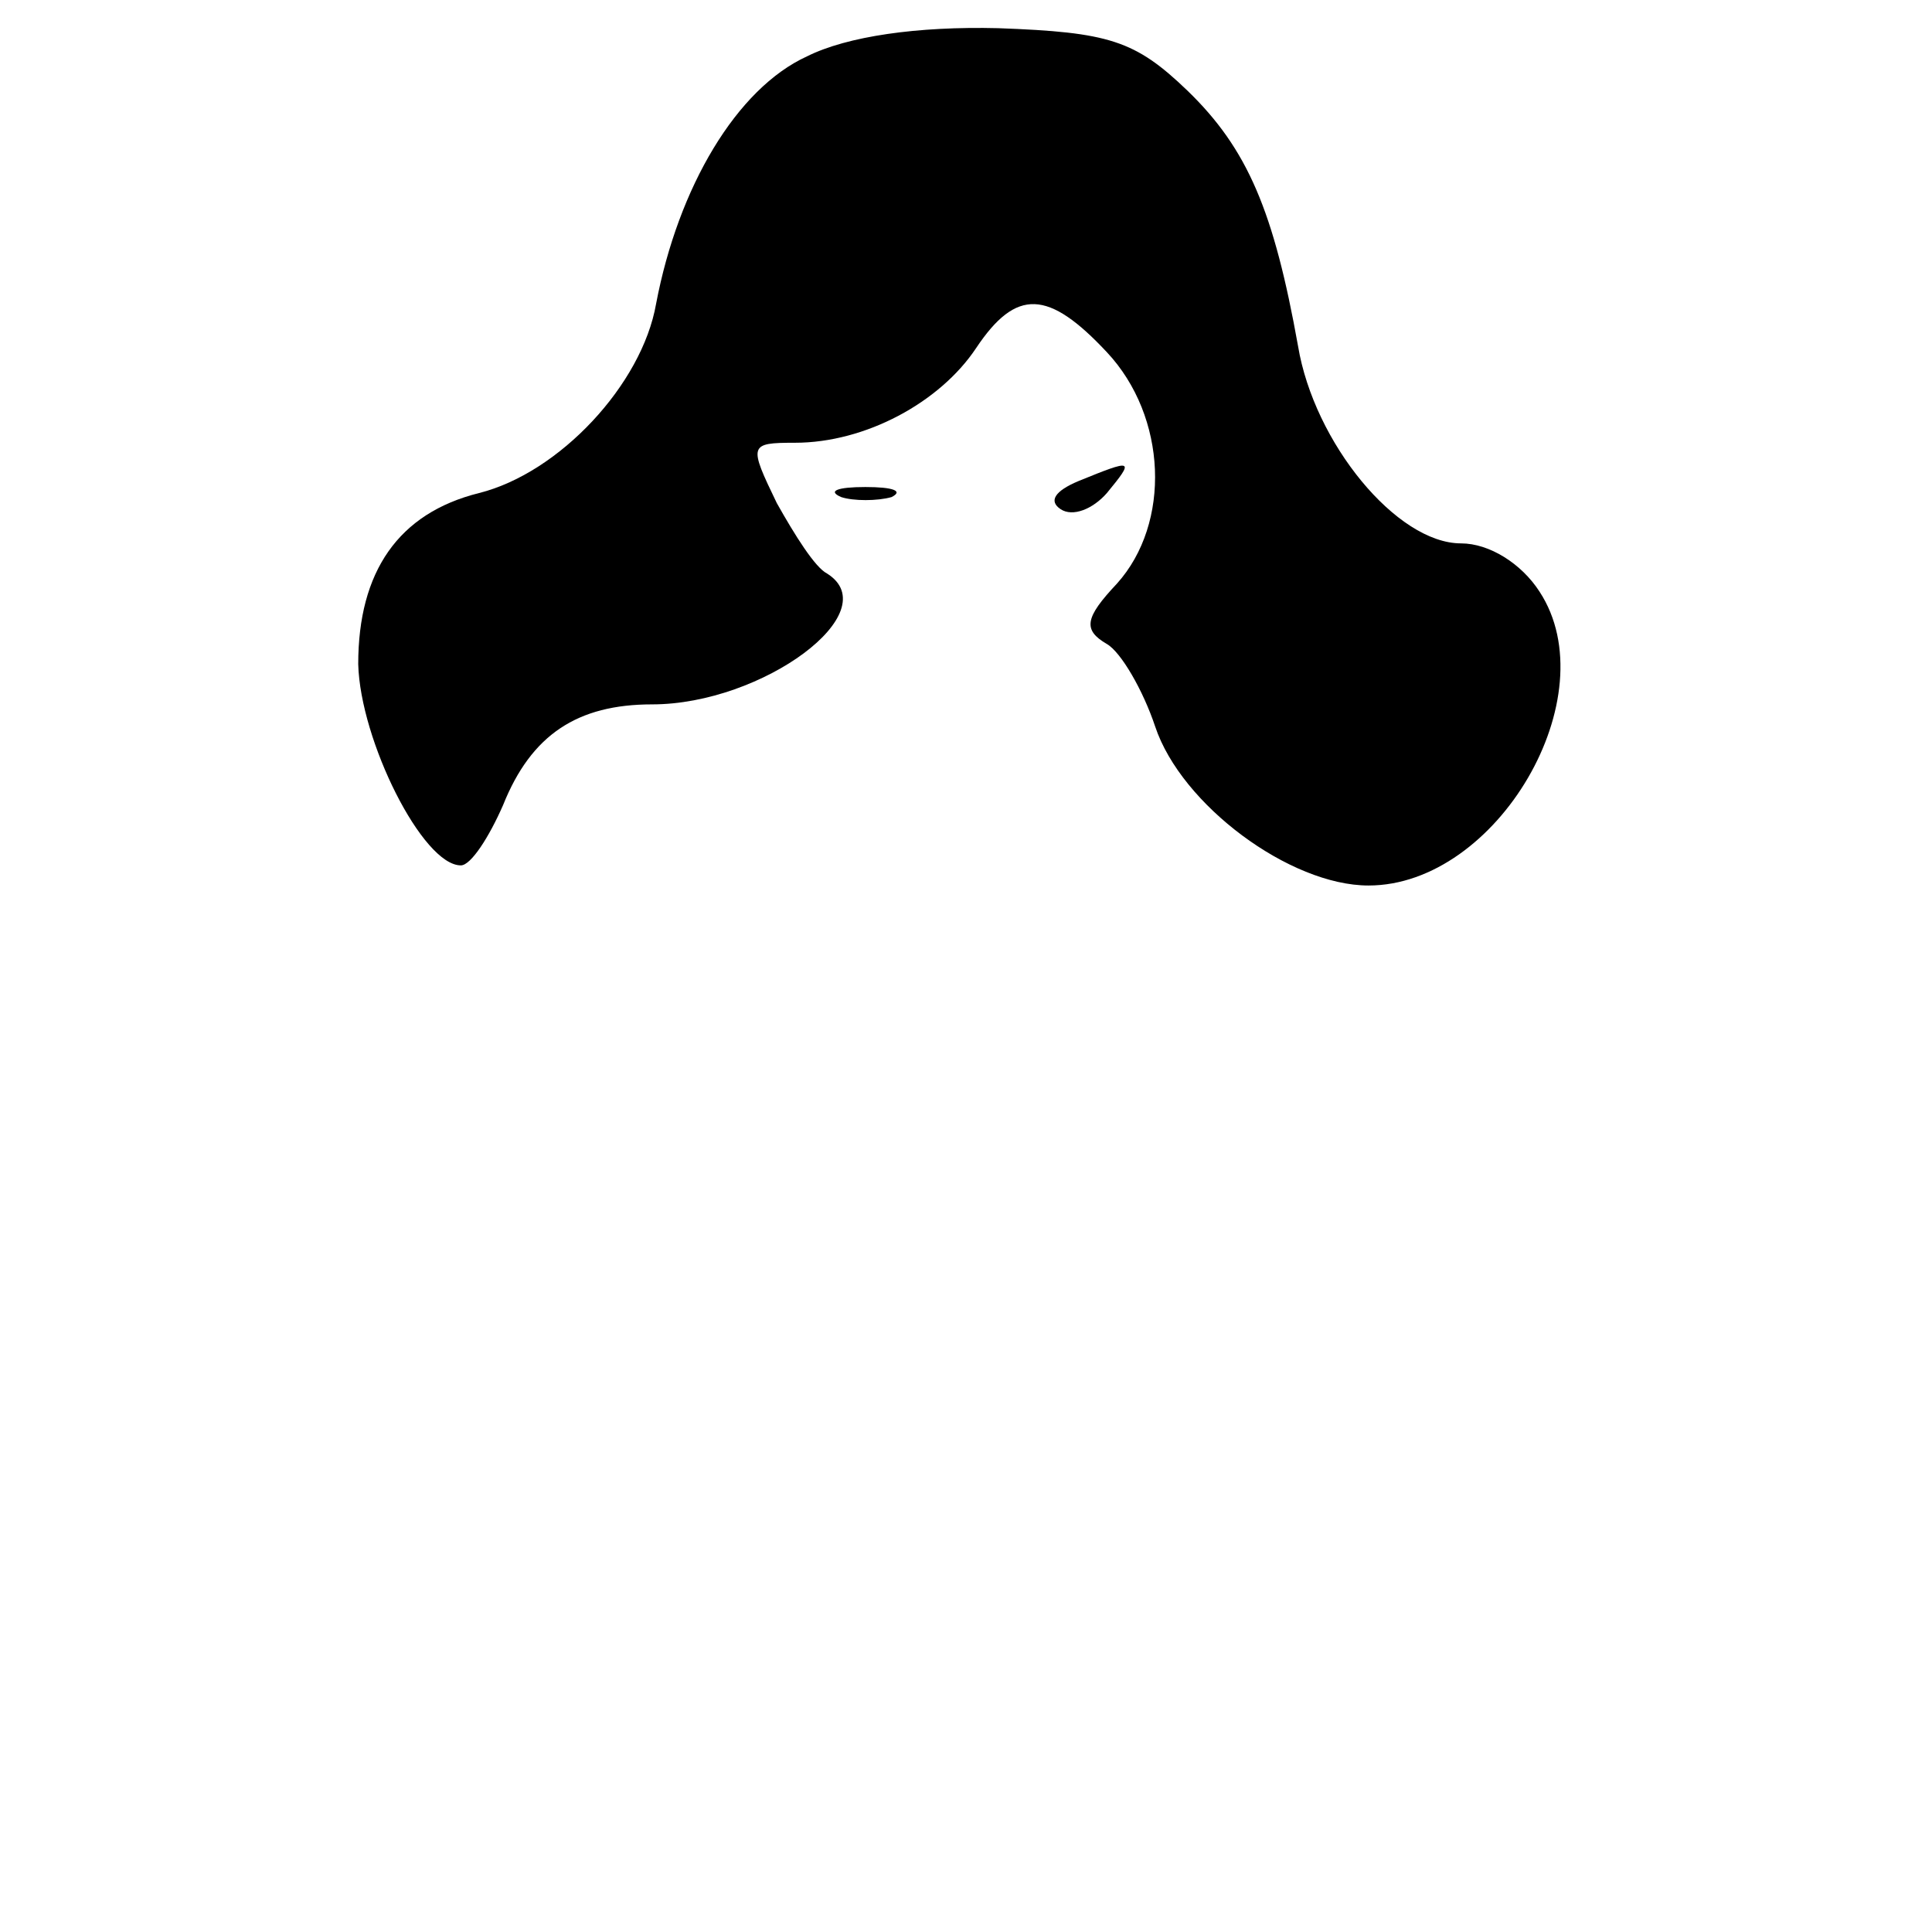 <?xml version="1.0" standalone="no"?>
<!DOCTYPE svg PUBLIC "-//W3C//DTD SVG 20010904//EN"
 "http://www.w3.org/TR/2001/REC-SVG-20010904/DTD/svg10.dtd">
<svg version="1.0" xmlns="http://www.w3.org/2000/svg"
 width="96pt" height="96pt" viewBox="0 0 96 96"
 preserveAspectRatio="xMidYMid meet">

<g transform="translate(0,96) scale(0.1,-0.1)"
fill="#000000" stroke="none">
<path d="M401 932 c-35 -16 -64 -65 -75 -123 -7 -40 -48 -84 -88 -94 -40 -10
-60 -39 -60 -85 1 -38 32 -100 51 -100 5 0 14 14 21 30 14 35 37 50 74 50 55
0 117 46 87 65 -6 3 -16 19 -25 35 -14 29 -14 30 9 30 35 0 72 20 90 47 20 30
36 29 65 -2 30 -32 32 -85 5 -115 -16 -17 -17 -23 -5 -30 7 -4 18 -23 24 -41
13 -39 67 -79 106 -79 64 0 119 94 85 146 -9 14 -25 24 -39 24 -32 0 -73 50
-81 98 -12 67 -25 98 -55 127 -26 25 -39 29 -94 31 -40 1 -75 -4 -95 -14z"/>
<path d="M536 721 c-12 -5 -15 -10 -9 -14 6 -4 16 0 23 8 14 17 13 17 -14 6z"/>
<path d="M418 713 c6 -2 18 -2 25 0 6 3 1 5 -13 5 -14 0 -19 -2 -12 -5z"/>
</g>
</svg>
